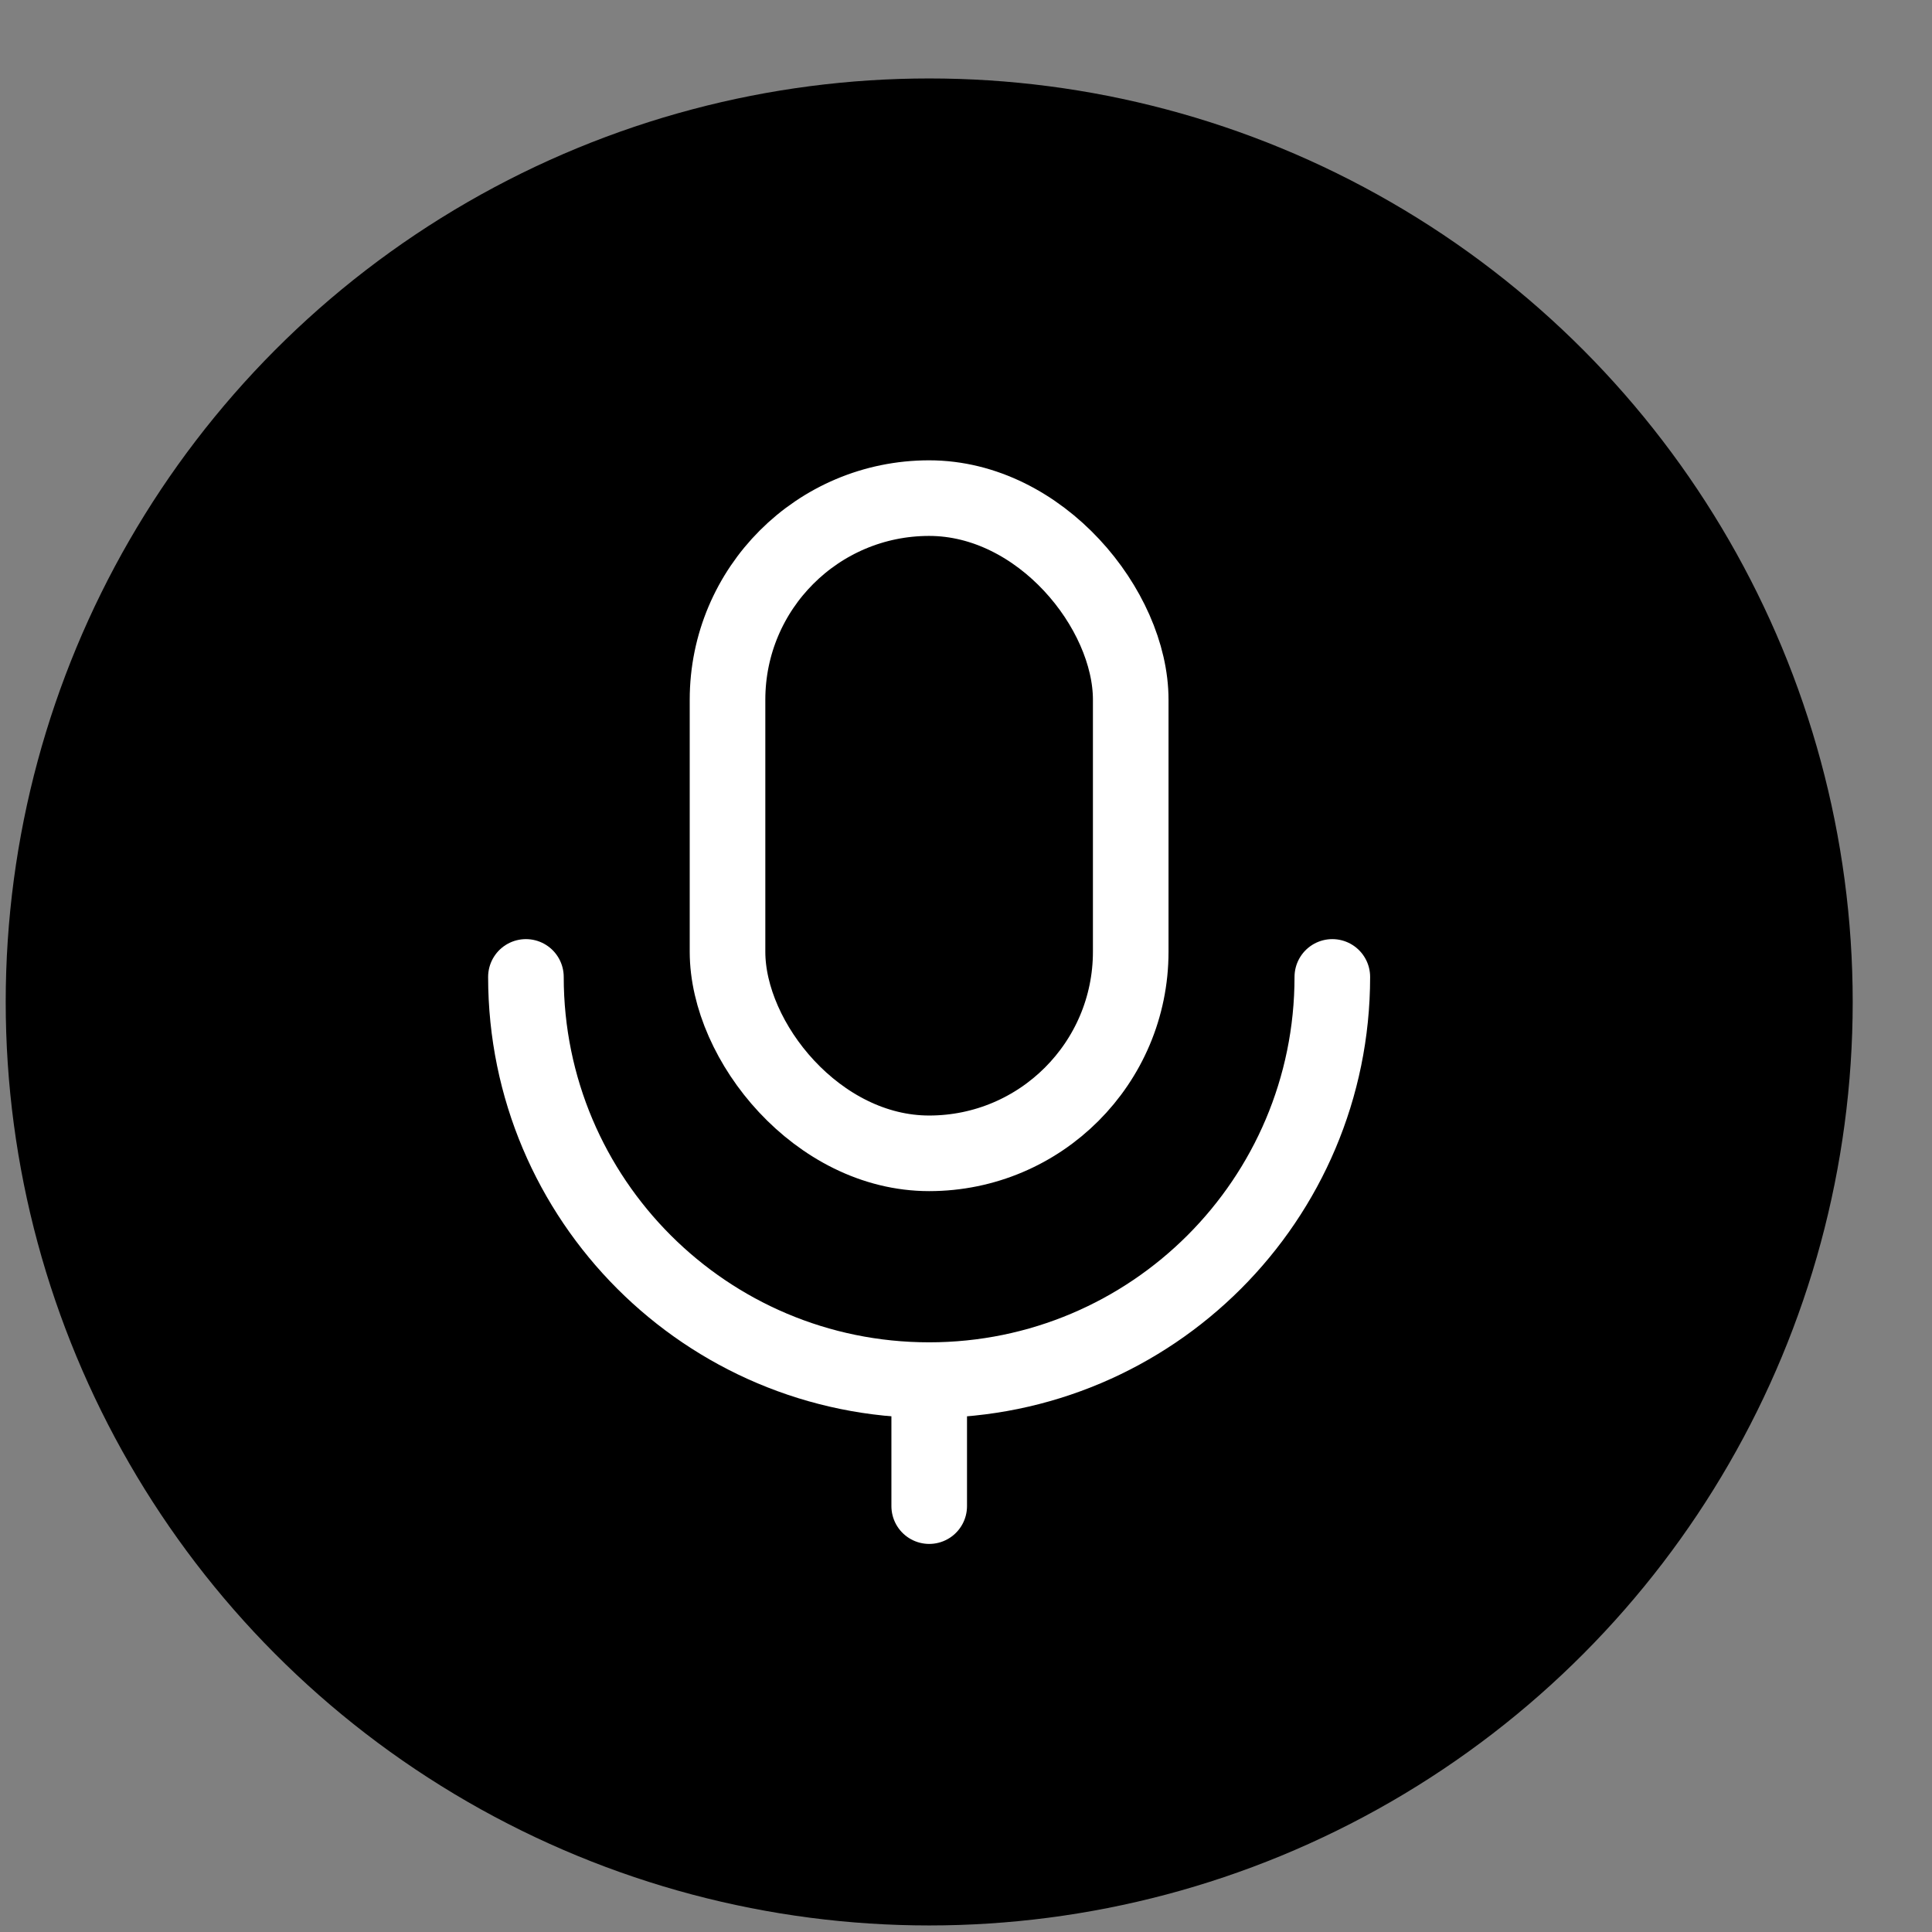 <?xml version="1.0" encoding="UTF-8"?> <svg xmlns="http://www.w3.org/2000/svg" width="23" height="23" viewBox="0 0 23 23" fill="none"><rect x="0" y="0" width="23" height="23" fill="#808080" stroke="none"/><circle cx="11.062" cy="11.928" r="10.994" fill="black"></circle><rect x="8.661" y="5.93" width="4.8" height="7.8" rx="2.4" stroke="white" stroke-width="0.9"></rect><path d="M15.861 11.63C15.861 14.281 13.712 16.43 11.061 16.43C8.41 16.43 6.261 14.281 6.261 11.63" stroke="white" stroke-width="0.9" stroke-linecap="round"></path><path d="M11.062 17.93V16.73" stroke="white" stroke-width="0.9" stroke-linecap="round"></path></svg> 